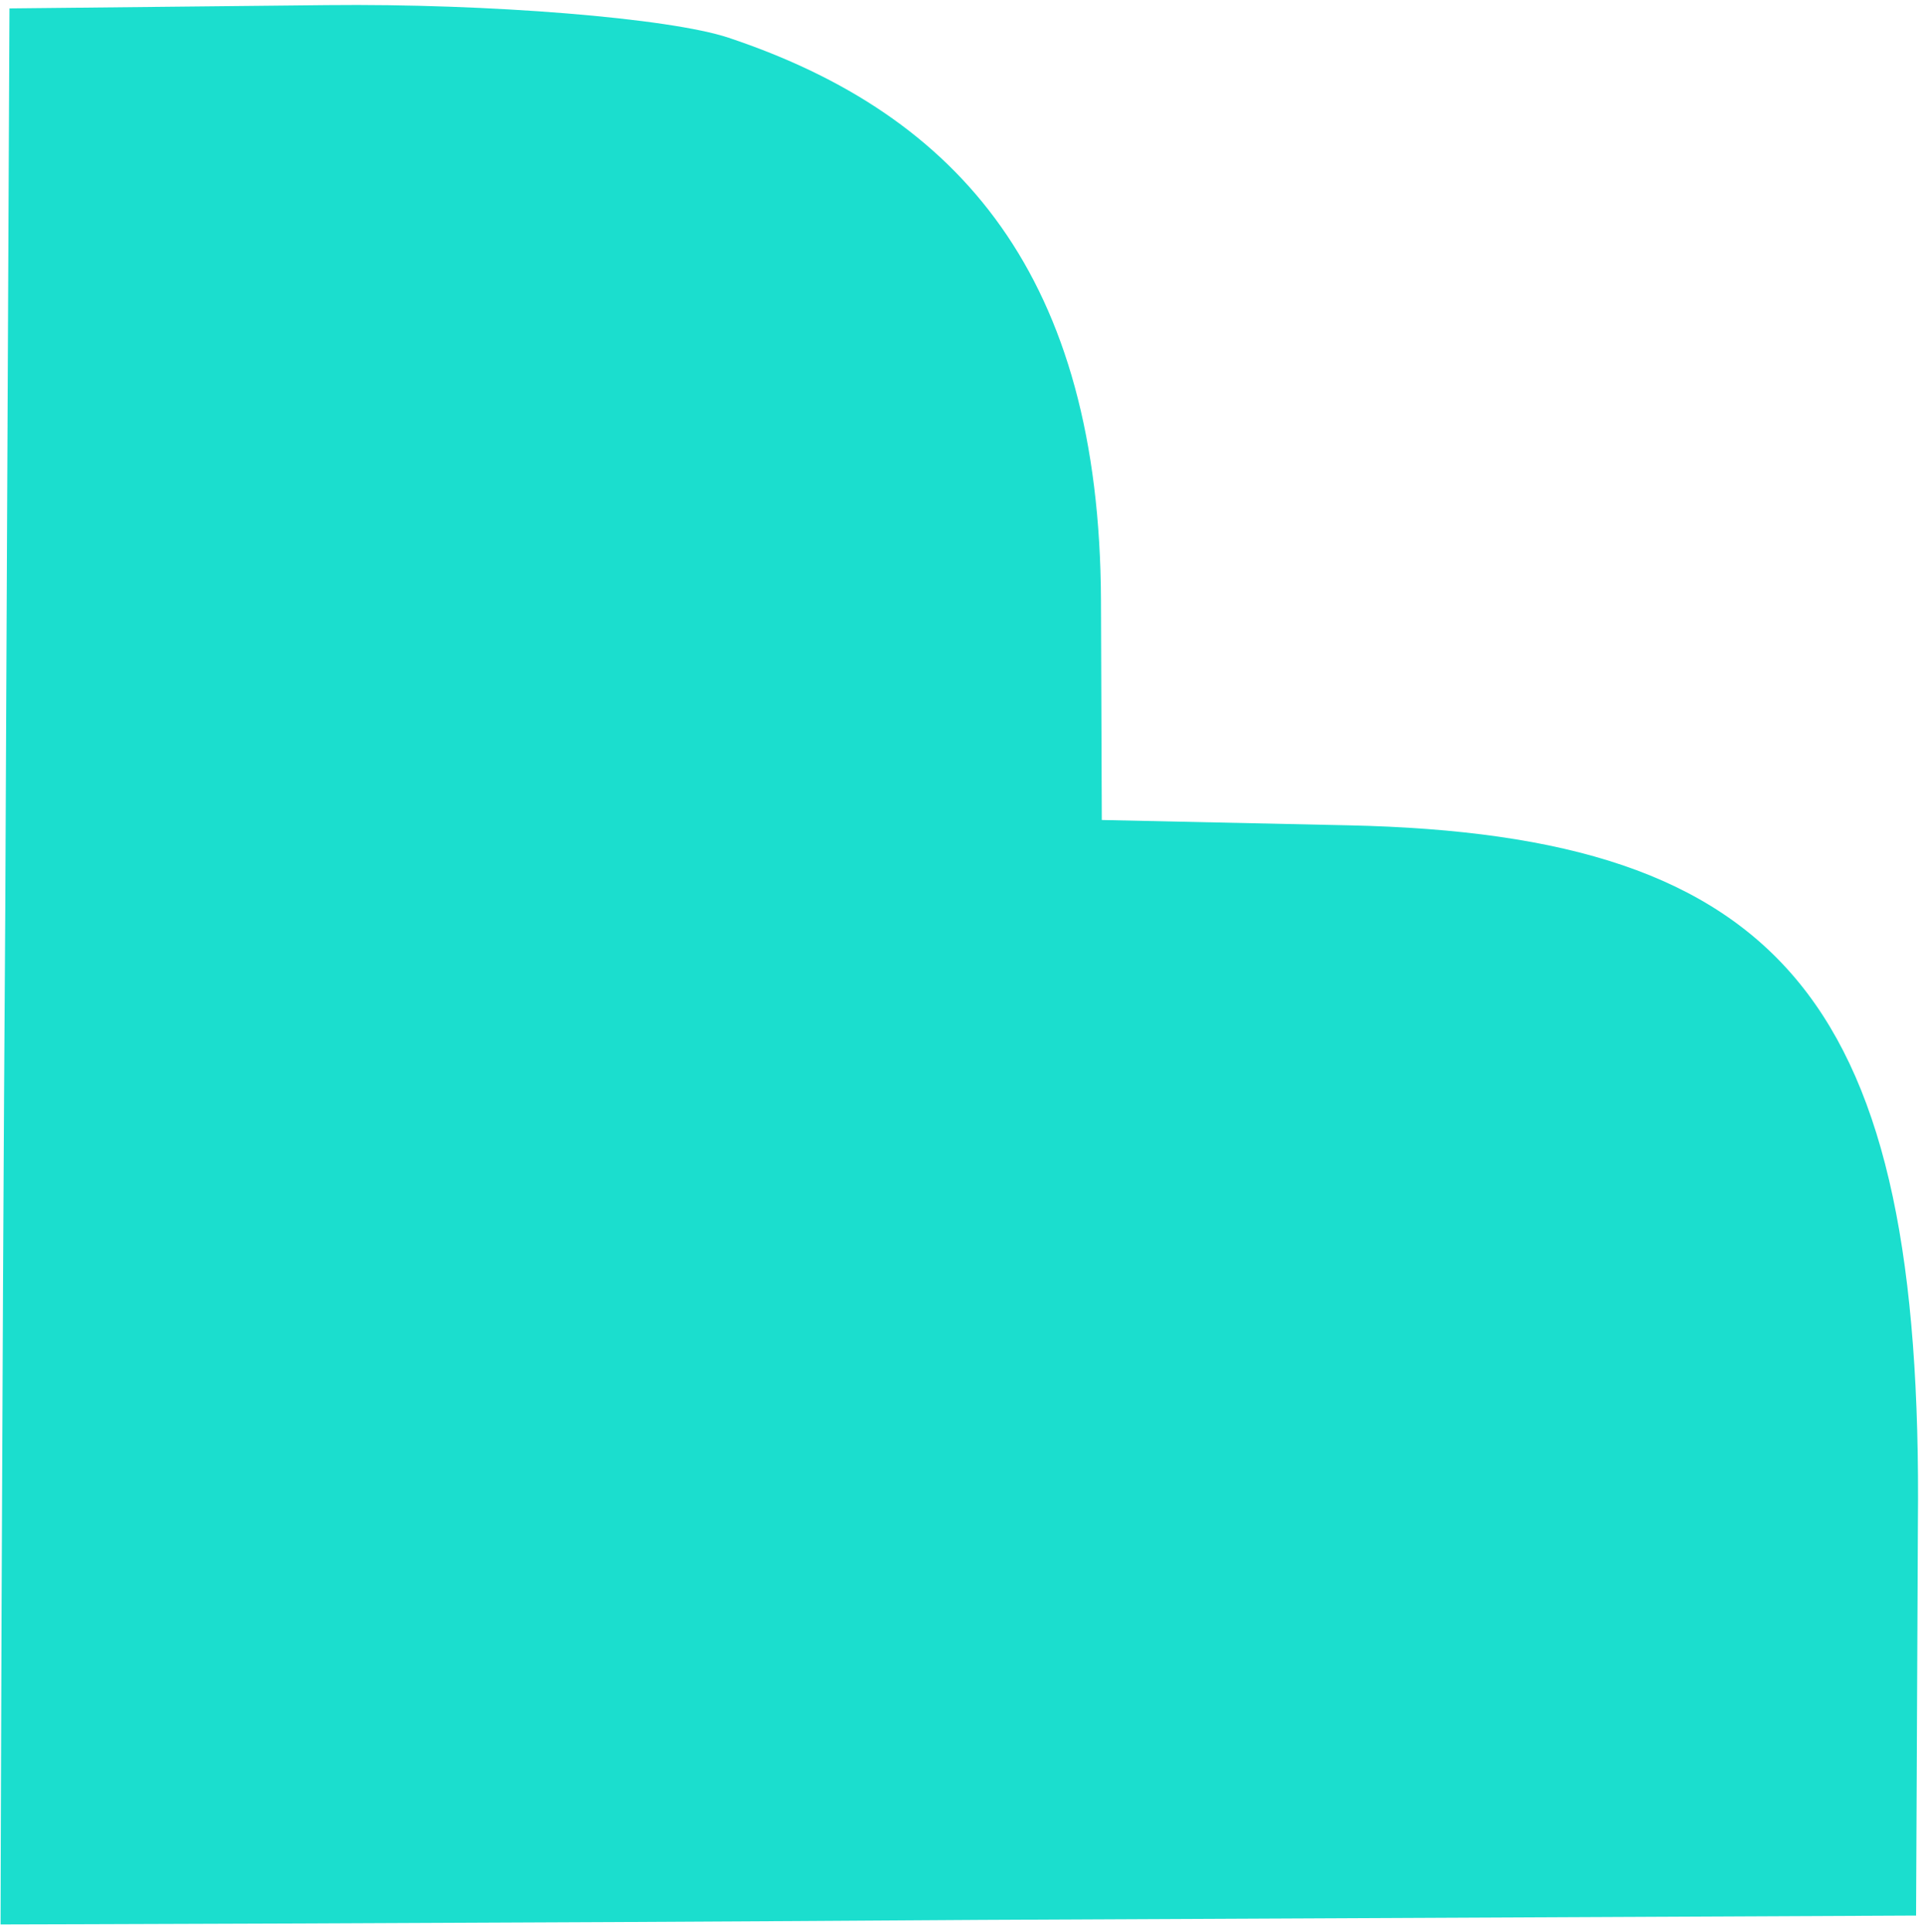 <svg width="220" height="221" viewBox="0 0 220 221" fill="none" xmlns="http://www.w3.org/2000/svg">
<path fill-rule="evenodd" clip-rule="evenodd" d="M83.344 4.313C76.599 2.064 55.919 0.386 37.395 0.585L1.083 0.962L0.604 104.149C0.195 162.269 0.066 220.106 0.066 220.106C0.066 220.106 54.674 219.98 112.267 219.584L219.208 219.088L219.415 174.281C220.043 114.773 204.307 95.473 154.286 94.395L126.05 93.785L125.957 68.695C125.821 31.699 109.827 13.146 83.344 4.313Z" fill="#1BDECE"/>
</svg>
